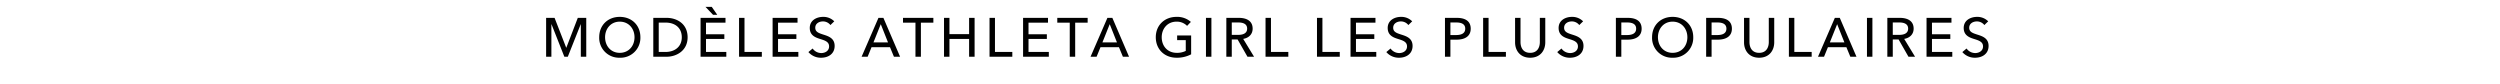 <svg xmlns="http://www.w3.org/2000/svg" xmlns:xlink="http://www.w3.org/1999/xlink" width="1366" height="46" viewBox="0 0 1366 46"><defs><clipPath id="a"><rect width="1366" height="46" transform="translate(0 174)" fill="rgba(255,0,0,0.15)"/></clipPath></defs><g transform="translate(0 -174)" clip-path="url(#a)"><path d="M-388.98-21.24h-4.62V0h2.88V-17.76h.06L-383.64,0h1.89l7.05-17.76h.06V0h2.97V-21.24h-4.62l-6.27,16.32h-.06Zm46.89,10.59c0-6.63-4.8-11.13-11.28-11.13-6.45,0-11.22,4.5-11.22,11.13A10.835,10.835,0,0,0-353.37.54,10.867,10.867,0,0,0-342.09-10.65Zm-3.21,0c0,4.74-3.15,8.52-8.07,8.52-4.86,0-8.01-3.78-8.01-8.52,0-4.65,3.12-8.52,8.01-8.52C-348.42-19.17-345.3-15.3-345.3-10.65ZM-335.04,0h7.29c5.43,0,11.46-3.36,11.46-10.62,0-7.53-6.03-10.62-11.46-10.62h-7.29Zm2.97-18.66h3.72c5.13,0,8.88,2.79,8.88,8.04,0,5.07-3.75,8.01-8.88,8.01h-3.72Zm25.83,8.94h10.02v-2.55h-10.02v-6.36h10.65v-2.61h-13.62V0h14.07V-2.64h-11.1Zm3.84-13.2h2.31l-3-4.32h-3.42Zm17.19,1.68h-2.97V0h12.45V-2.64h-9.48Zm18.33,11.52h10.02v-2.55h-10.02v-6.36h10.65v-2.61h-13.62V0h14.07V-2.64h-11.1Zm30.72-9.63a8.326,8.326,0,0,0-6.09-2.43c-3.51,0-7.29,1.83-7.29,6.06,0,3.9,2.82,5.13,5.52,5.97s5.04,1.53,5.04,4.11c0,2.52-2.28,3.63-4.26,3.63a5.792,5.792,0,0,1-4.74-2.49l-2.31,1.95A8.929,8.929,0,0,0-243.3.54c3.78,0,7.35-2.04,7.35-6.45,0-4.23-3.39-5.31-6.24-6.21-2.4-.78-4.35-1.41-4.35-3.72,0-2.4,2.22-3.45,4.14-3.45a5.079,5.079,0,0,1,4.14,1.98Zm20.37,14.13h10.08L-203.55,0h3.36l-9.12-21.24h-2.7L-221.22,0h3.3Zm5.04-12.57,3.96,9.96h-7.95Zm21.93-.84h6.81v-2.61H-198.6v2.61h6.81V0h2.97ZM-176.19,0h2.97V-9.72h10.74V0h3V-21.24h-3v8.88h-10.74v-8.88h-2.97Zm27.84-21.24h-2.97V0h12.45V-2.64h-9.48Zm18.33,11.52H-120v-2.55h-10.02v-6.36h10.65v-2.61h-13.62V0h14.07V-2.64h-11.1Zm25.5-8.91h6.81v-2.61H-114.3v2.61h6.81V0h2.97ZM-90.69-5.22h10.08L-78.45,0h3.36l-9.12-21.24h-2.7L-96.12,0h3.3Zm5.04-12.57,3.96,9.96h-7.95Zm44.34-1.23a11.222,11.222,0,0,0-7.86-2.76c-6.45,0-11.31,4.5-11.31,11.13C-60.48-4.11-55.77.54-49.14.54a16.51,16.51,0,0,0,7.98-1.86V-11.61h-7.65v2.52h4.71v5.91a10.721,10.721,0,0,1-4.95,1.05c-5.07,0-8.19-3.78-8.19-8.52,0-4.65,3.12-8.52,8.1-8.52a7.769,7.769,0,0,1,5.76,2.31Zm11.22-2.22h-2.97V0h2.97ZM-18.96-9.45h3.18L-10.38,0h3.6l-5.94-9.75c3.03-.51,5.16-2.49,5.16-5.61,0-4.32-3.45-5.88-7.56-5.88h-6.81V0h2.97Zm0-9.27h3.63c2.58,0,4.77.81,4.77,3.36s-2.19,3.42-4.98,3.42h-3.42ZM2.46-21.24H-.51V0H11.94V-2.64H2.46Zm28.11,0H27.6V0H40.05V-2.64H30.57ZM48.9-9.72H58.92v-2.55H48.9v-6.36H59.55v-2.61H45.93V0H60V-2.64H48.9Zm30.72-9.63a8.326,8.326,0,0,0-6.09-2.43c-3.51,0-7.29,1.83-7.29,6.06,0,3.9,2.82,5.13,5.52,5.97S76.8-8.22,76.8-5.64c0,2.52-2.28,3.63-4.26,3.63A5.792,5.792,0,0,1,67.8-4.5L65.49-2.55A8.929,8.929,0,0,0,72.48.54c3.78,0,7.35-2.04,7.35-6.45,0-4.23-3.39-5.31-6.24-6.21-2.4-.78-4.35-1.41-4.35-3.72,0-2.4,2.22-3.45,4.14-3.45a5.079,5.079,0,0,1,4.14,1.98ZM97.53,0h2.97V-9.33h3.36c4.41,0,7.74-1.74,7.74-6,0-4.14-3-5.91-7.59-5.91H97.53Zm2.97-18.72h3.21c2.79,0,4.89.84,4.89,3.39,0,2.52-2.04,3.48-4.95,3.48H100.5Zm20.85-2.52h-2.97V0h12.45V-2.64h-9.48ZM144.09.54c5.61,0,8.25-4.05,8.25-8.4V-21.24h-2.97v13.2c0,2.91-1.32,5.91-5.28,5.91s-5.28-3-5.28-5.91v-13.2h-2.97V-7.86C135.84-3.51,138.48.54,144.09.54Zm28.92-19.89a8.326,8.326,0,0,0-6.09-2.43c-3.51,0-7.29,1.83-7.29,6.06,0,3.9,2.82,5.13,5.52,5.97s5.04,1.53,5.04,4.11c0,2.52-2.28,3.63-4.26,3.63a5.792,5.792,0,0,1-4.74-2.49l-2.31,1.95A8.929,8.929,0,0,0,165.87.54c3.78,0,7.35-2.04,7.35-6.45,0-4.23-3.39-5.31-6.24-6.21-2.4-.78-4.35-1.41-4.35-3.72,0-2.4,2.22-3.45,4.14-3.45a5.079,5.079,0,0,1,4.14,1.98ZM190.92,0h2.97V-9.33h3.36c4.41,0,7.74-1.74,7.74-6,0-4.14-3-5.91-7.59-5.91h-6.48Zm2.97-18.72h3.21c2.79,0,4.89.84,4.89,3.39,0,2.52-2.04,3.48-4.95,3.48h-3.15Zm39.3,8.07c0-6.63-4.8-11.13-11.28-11.13-6.45,0-11.22,4.5-11.22,11.13A10.835,10.835,0,0,0,221.91.54,10.867,10.867,0,0,0,233.19-10.65Zm-3.21,0c0,4.74-3.15,8.52-8.07,8.52-4.86,0-8.01-3.78-8.01-8.52,0-4.65,3.12-8.52,8.01-8.52C226.86-19.17,229.98-15.3,229.98-10.65ZM240.24,0h2.97V-9.33h3.36c4.41,0,7.74-1.74,7.74-6,0-4.14-3-5.91-7.59-5.91h-6.48Zm2.97-18.72h3.21c2.79,0,4.89.84,4.89,3.39,0,2.52-2.04,3.48-4.95,3.48h-3.15ZM269.19.54c5.61,0,8.25-4.05,8.25-8.4V-21.24h-2.97v13.2c0,2.91-1.32,5.91-5.28,5.91s-5.28-3-5.28-5.91v-13.2h-2.97V-7.86C260.94-3.51,263.58.54,269.19.54Zm19.23-21.78h-2.97V0H297.9V-2.64h-9.48ZM306.78-5.22h10.08L319.02,0h3.36l-9.12-21.24h-2.7L301.35,0h3.3Zm5.04-12.57,3.96,9.96h-7.95Zm19.26-3.45h-2.97V0h2.97ZM342.21-9.45h3.18L350.79,0h3.6l-5.94-9.75c3.03-.51,5.16-2.49,5.16-5.61,0-4.32-3.45-5.88-7.56-5.88h-6.81V0h2.97Zm0-9.27h3.63c2.58,0,4.77.81,4.77,3.36s-2.19,3.42-4.98,3.42h-3.42Zm21.42,9h10.02v-2.55H363.63v-6.36h10.65v-2.61H360.66V0h14.07V-2.64h-11.1Zm30.72-9.63a8.326,8.326,0,0,0-6.09-2.43c-3.51,0-7.29,1.83-7.29,6.06,0,3.9,2.82,5.13,5.52,5.97s5.04,1.53,5.04,4.11c0,2.52-2.28,3.63-4.26,3.63a5.792,5.792,0,0,1-4.74-2.49l-2.31,1.95A8.929,8.929,0,0,0,387.21.54c3.78,0,7.35-2.04,7.35-6.45,0-4.23-3.39-5.31-6.24-6.21-2.4-.78-4.35-1.41-4.35-3.72,0-2.4,2.22-3.45,4.14-3.45a5.079,5.079,0,0,1,4.14,1.98Z" transform="translate(692 205)"/></g></svg>